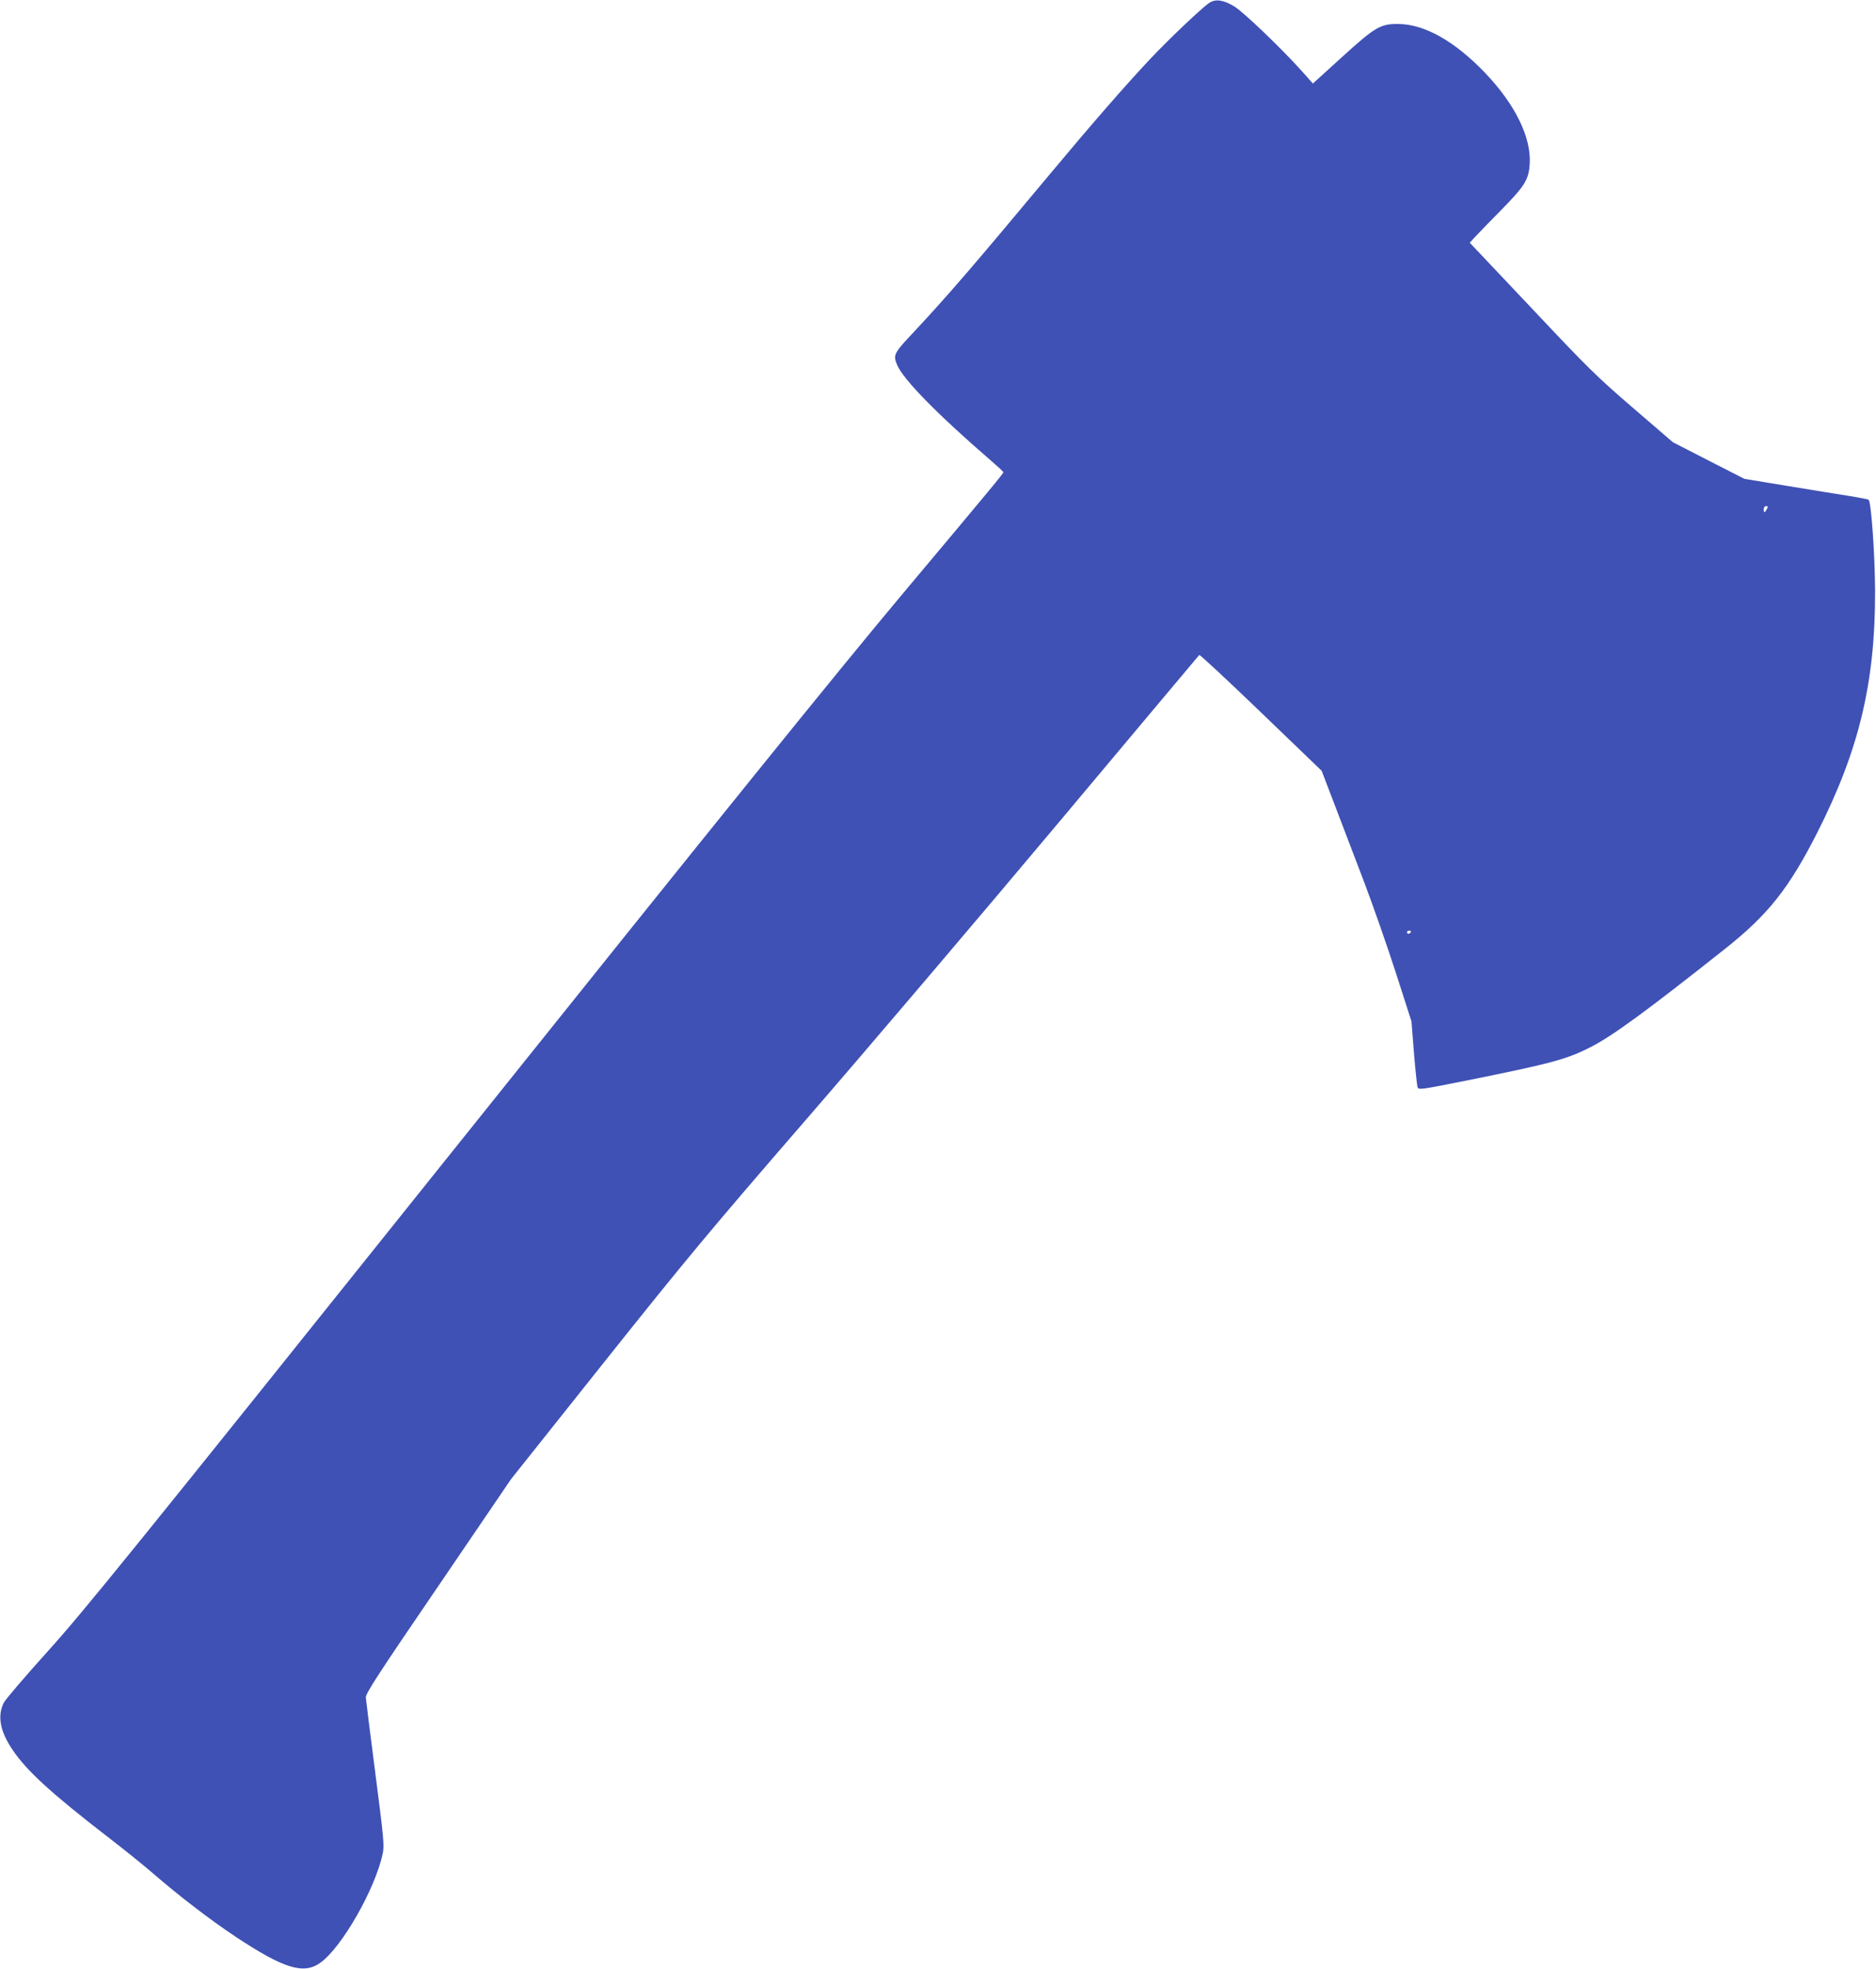 <?xml version="1.0" standalone="no"?>
<!DOCTYPE svg PUBLIC "-//W3C//DTD SVG 20010904//EN"
 "http://www.w3.org/TR/2001/REC-SVG-20010904/DTD/svg10.dtd">
<svg version="1.0" xmlns="http://www.w3.org/2000/svg"
 width="1220pt" height="1280pt" viewBox="0 0 1220 1280"
 preserveAspectRatio="xMidYMid meet">
<g transform="translate(0,1280) scale(0.1,-0.1)"
fill="#3f51b5" stroke="none">
<path d="M7865 12782 c-48 -32 -254 -227 -382 -362 -169 -180 -379 -421 -662
-760 -493 -591 -653 -777 -878 -1018 -131 -139 -136 -149 -109 -214 40 -95
261 -321 611 -623 44 -38 80 -71 80 -75 0 -8 -48 -67 -663 -800 -414 -494
-1166 -1424 -2924 -3620 -2103 -2627 -2395 -2988 -2632 -3250 -146 -162 -273
-311 -282 -330 -42 -86 -24 -184 56 -303 92 -138 253 -285 625 -572 99 -76
232 -183 295 -238 168 -145 365 -296 530 -406 317 -210 445 -249 554 -170 140
100 358 483 405 710 11 50 6 103 -48 520 -33 255 -61 478 -62 494 -2 25 84
157 472 725 l473 695 605 760 c539 676 683 849 1316 1580 391 451 1124 1313
1629 1915 505 602 921 1098 925 1102 3 4 184 -164 401 -373 l395 -380 83 -217
c45 -119 132 -346 192 -503 60 -158 154 -427 209 -598 l100 -311 16 -202 c9
-112 20 -212 23 -224 7 -20 11 -20 317 41 556 112 657 139 815 221 140 72 365
237 865 633 284 225 418 394 604 760 271 536 376 973 375 1566 -1 239 -25 581
-42 596 -4 3 -59 14 -122 24 -63 10 -244 39 -401 65 l-285 47 -233 119 -232
119 -259 223 c-237 204 -293 259 -660 649 l-402 425 34 37 c18 20 94 98 168
173 157 160 181 199 188 301 11 173 -94 388 -291 594 -197 205 -391 315 -562
317 -118 1 -150 -17 -371 -218 l-186 -169 -75 84 c-133 148 -379 383 -436 417
-71 43 -121 50 -162 24z m3625 -3292 c-6 -11 -13 -20 -15 -20 -3 0 -5 9 -5 20
0 11 7 20 15 20 13 0 14 -4 5 -20z m-2315 -2750 c-3 -5 -10 -10 -16 -10 -5 0
-9 5 -9 10 0 6 7 10 16 10 8 0 12 -4 9 -10z"/>
</g>
</svg>
